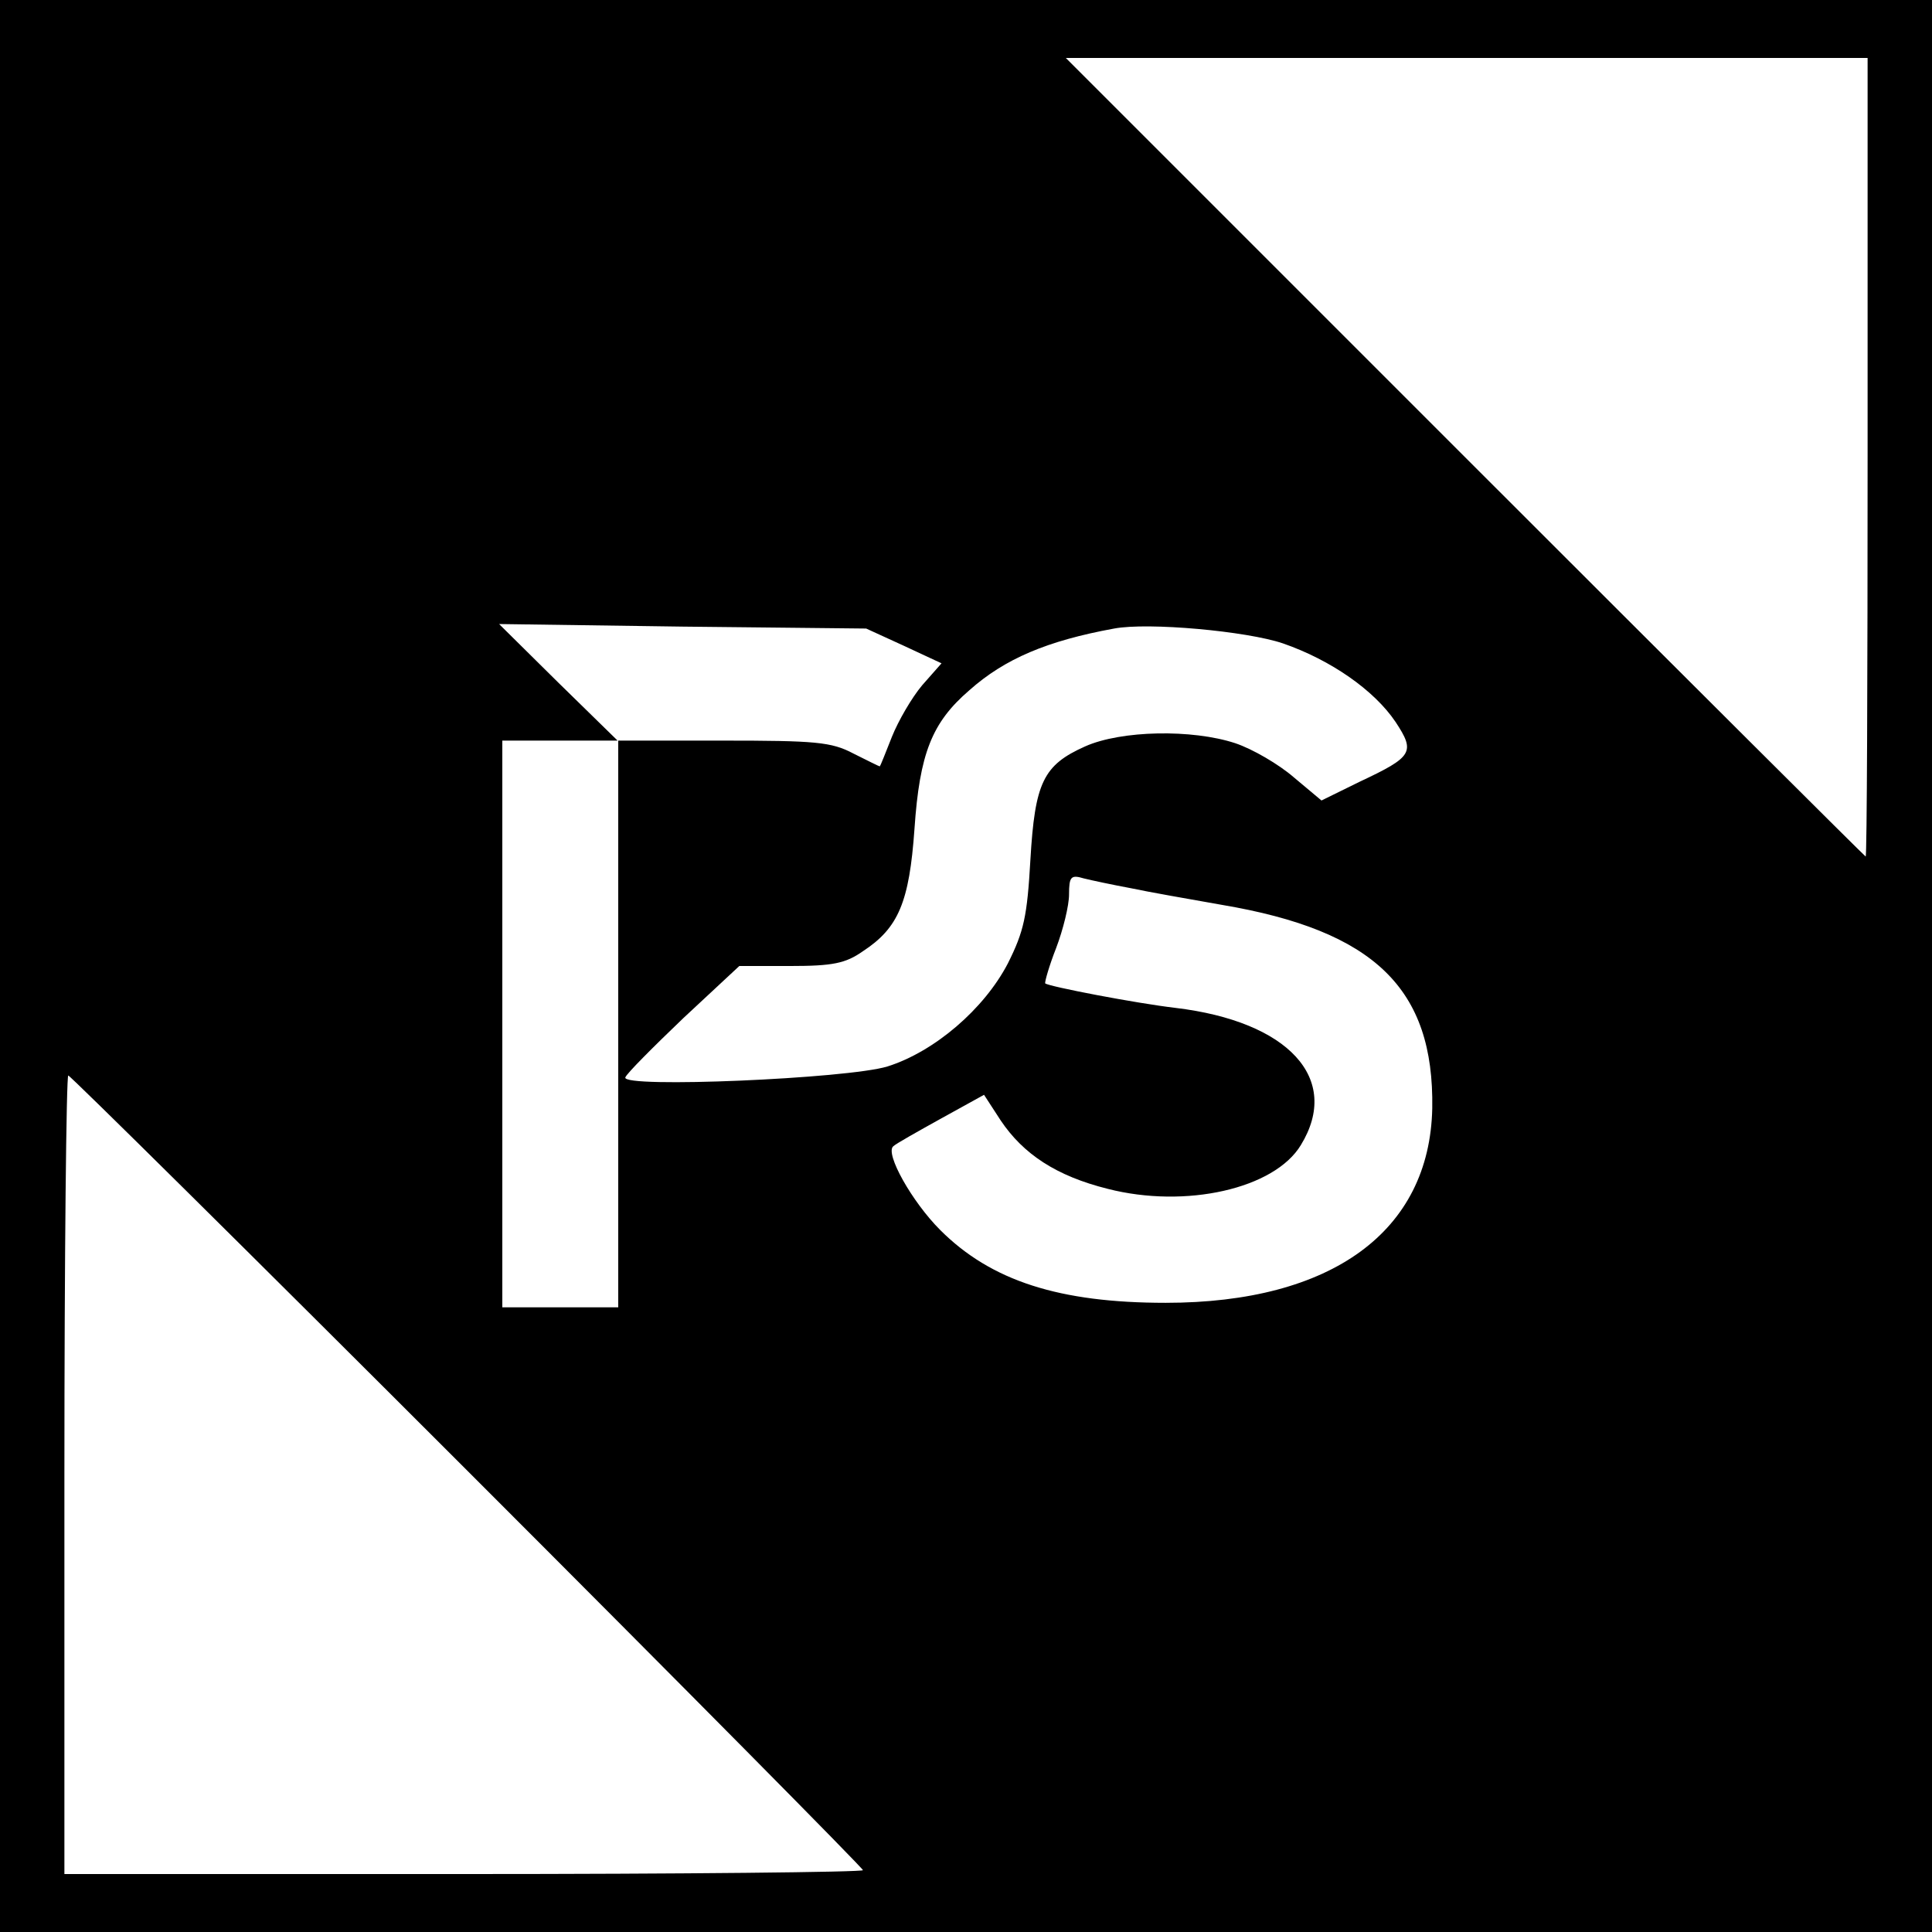 <?xml version="1.0" standalone="no"?>
<!DOCTYPE svg PUBLIC "-//W3C//DTD SVG 20010904//EN"
 "http://www.w3.org/TR/2001/REC-SVG-20010904/DTD/svg10.dtd">
<svg version="1.0" xmlns="http://www.w3.org/2000/svg"
 width="300pt" height="300pt" viewBox="0 0 300 300"
 preserveAspectRatio="xMidYMid meet">
<g transform="translate(0,300) scale(0.1,-0.1)"
fill="#000000" stroke="none">
<path d="M0 1500 l0 -1500 1500 0 1500 0 0 1500 0 1500 -1500 0 -1500 0 0
-1500z m2900 790 c0 -341 -1 -620 -3 -620 -1 0 -281 279 -622 620 l-620 620
623 0 622 0 0 -620z m-1496 -293 l58 -27 -30 -34 c-16 -19 -37 -55 -47 -80
-10 -25 -18 -46 -19 -46 -1 0 -19 9 -41 20 -34 18 -59 20 -203 20 l-163 0 -92
90 -92 91 285 -4 285 -3 59 -27z m588 4 c75 -26 142 -73 175 -122 31 -47 27
-54 -56 -93 l-59 -29 -43 36 c-23 20 -64 44 -91 53 -67 22 -177 20 -233 -5
-65 -29 -78 -56 -85 -176 -5 -88 -10 -111 -35 -161 -37 -71 -114 -137 -187
-160 -62 -19 -413 -34 -407 -17 2 6 43 47 90 92 l87 81 79 0 c66 0 86 4 113
23 55 36 72 76 80 190 8 117 27 165 85 215 55 49 121 77 225 96 53 10 206 -4
262 -23z m-1032 -591 l0 -440 -90 0 -90 0 0 440 0 440 90 0 90 0 0 -440z m795
211 c28 -6 91 -17 142 -26 237 -40 330 -130 327 -316 -4 -191 -156 -302 -414
-302 -165 0 -271 34 -350 113 -44 44 -86 119 -73 130 4 4 38 23 74 43 l67 37
26 -40 c35 -52 86 -86 166 -106 121 -31 259 0 300 68 63 103 -19 192 -195 213
-60 7 -196 33 -202 38 -1 2 6 27 17 55 11 29 20 66 20 83 0 28 3 31 23 25 12
-3 45 -10 72 -15z m-1029 -905 c338 -338 614 -617 614 -620 0 -3 -279 -6 -620
-6 l-620 0 0 620 c0 341 3 620 6 620 3 0 282 -276 620 -614z"/>
</g>
</svg>
